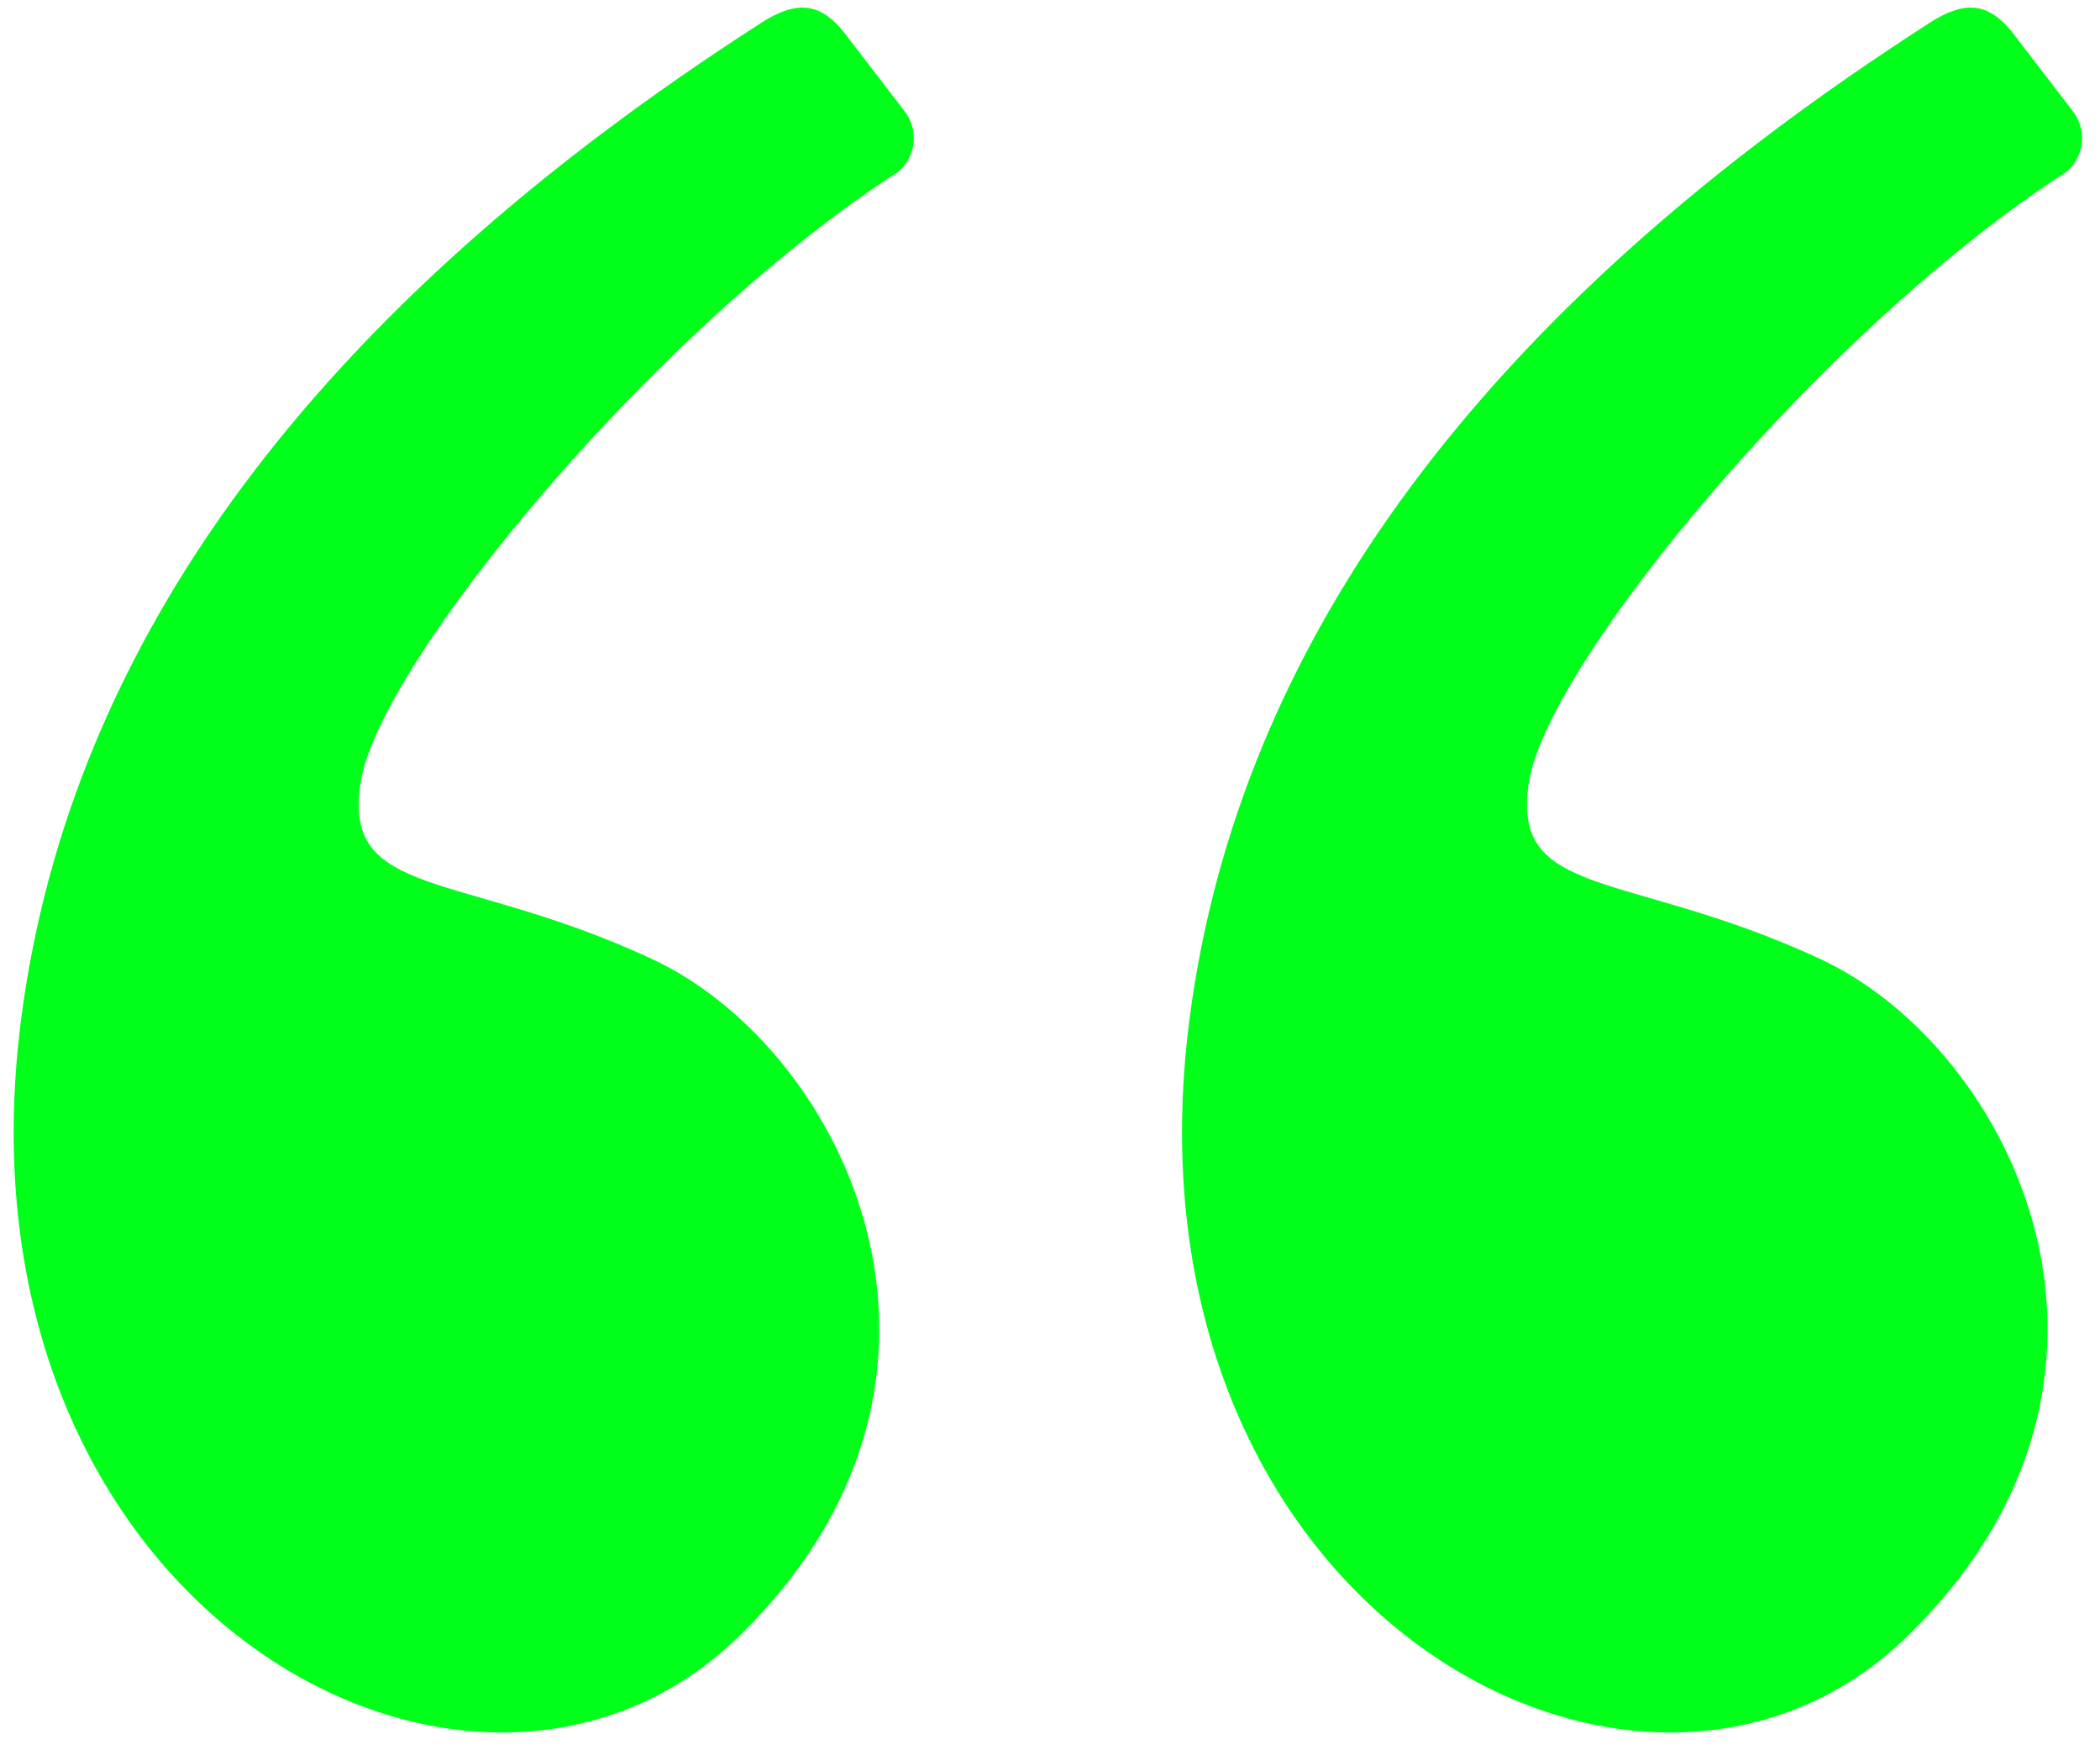 <svg width="84" height="70" viewBox="0 0 84 70" fill="none" xmlns="http://www.w3.org/2000/svg">
<path fill-rule="evenodd" clip-rule="evenodd" d="M30.433 0.924C12.683 12.323 2.822 25.592 0.849 40.731C-2.222 64.296 18.852 75.83 29.53 65.468C40.209 55.105 33.809 41.949 26.077 38.352C18.345 34.755 13.616 36.009 14.441 31.203C15.267 26.396 26.265 13.075 35.93 6.871C36.272 6.579 36.49 6.169 36.54 5.722C36.59 5.275 36.468 4.826 36.199 4.467L33.809 1.357C32.772 0.009 31.777 0.061 30.433 0.921M77.168 0.924C59.418 12.323 49.557 25.592 47.584 40.731C44.511 64.296 65.585 75.83 76.263 65.468C86.941 55.105 80.541 41.949 72.807 38.352C65.073 34.755 60.347 36.009 61.172 31.203C61.997 26.396 72.998 13.075 82.663 6.871C83.004 6.579 83.222 6.168 83.272 5.721C83.321 5.275 83.199 4.826 82.929 4.467L80.541 1.357C79.504 0.009 78.509 0.061 77.168 0.921" fill="#00FF19"/>
</svg>
